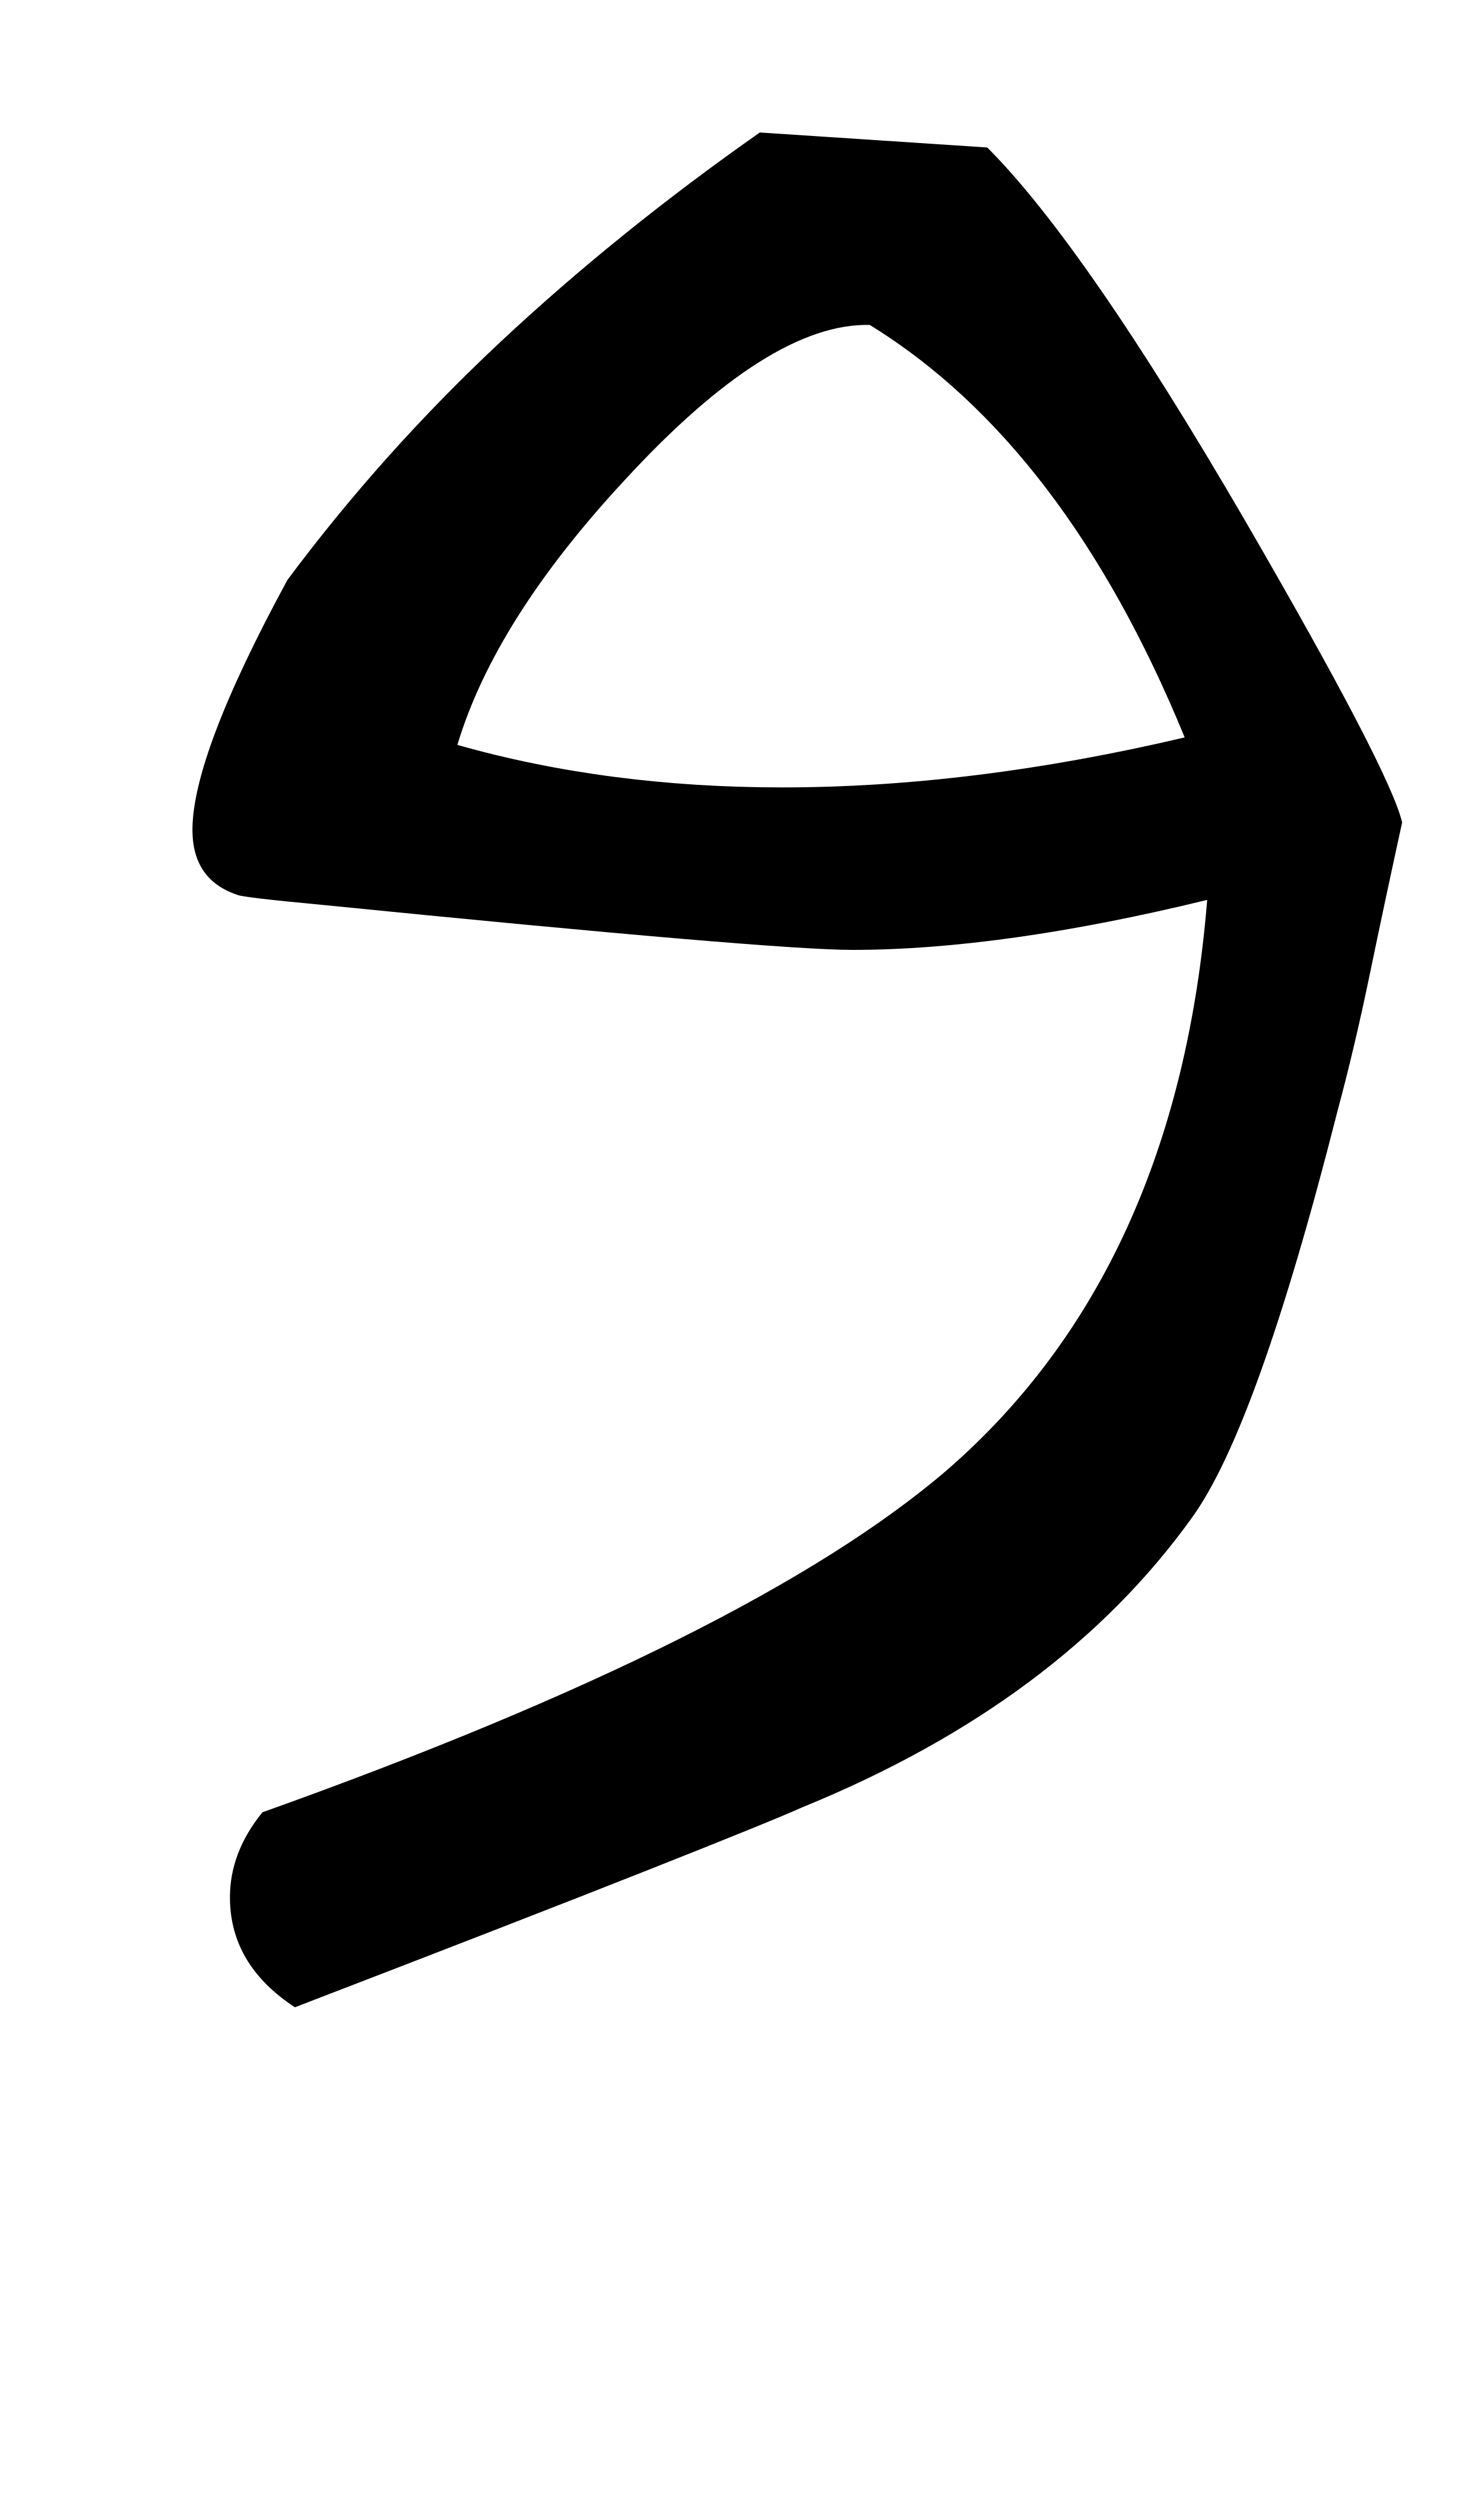 <!-- Generated by IcoMoon.io -->
<svg version="1.1" xmlns="http://www.w3.org/2000/svg" width="19" height="32" viewBox="0 0 19 32">
<title>hyphen</title>
<path d="M4.128 11.584q-1.024-0.096-1.088-0.128-0.576-0.192-0.576-0.832 0-0.96 1.216-3.2 1.216-1.632 2.72-3.040t3.328-2.688l2.912 0.192q1.248 1.248 3.296 4.768 1.856 3.2 2.016 3.872-0.224 1.024-0.416 1.952t-0.416 1.76q-1.024 4.032-1.856 5.184-1.696 2.368-4.992 3.712-0.352 0.16-1.968 0.8t-4.528 1.76q-0.832-0.544-0.832-1.408 0-0.576 0.416-1.088 6.272-2.24 8.768-4.384 2.944-2.56 3.328-7.296-2.624 0.64-4.544 0.64-1.024 0-6.784-0.576zM15.168 9.44q-1.536-3.744-4.032-5.28-1.28-0.032-3.136 1.984-1.664 1.792-2.144 3.392 1.92 0.544 4.16 0.544 2.432 0 5.152-0.64z"></path>
</svg>
